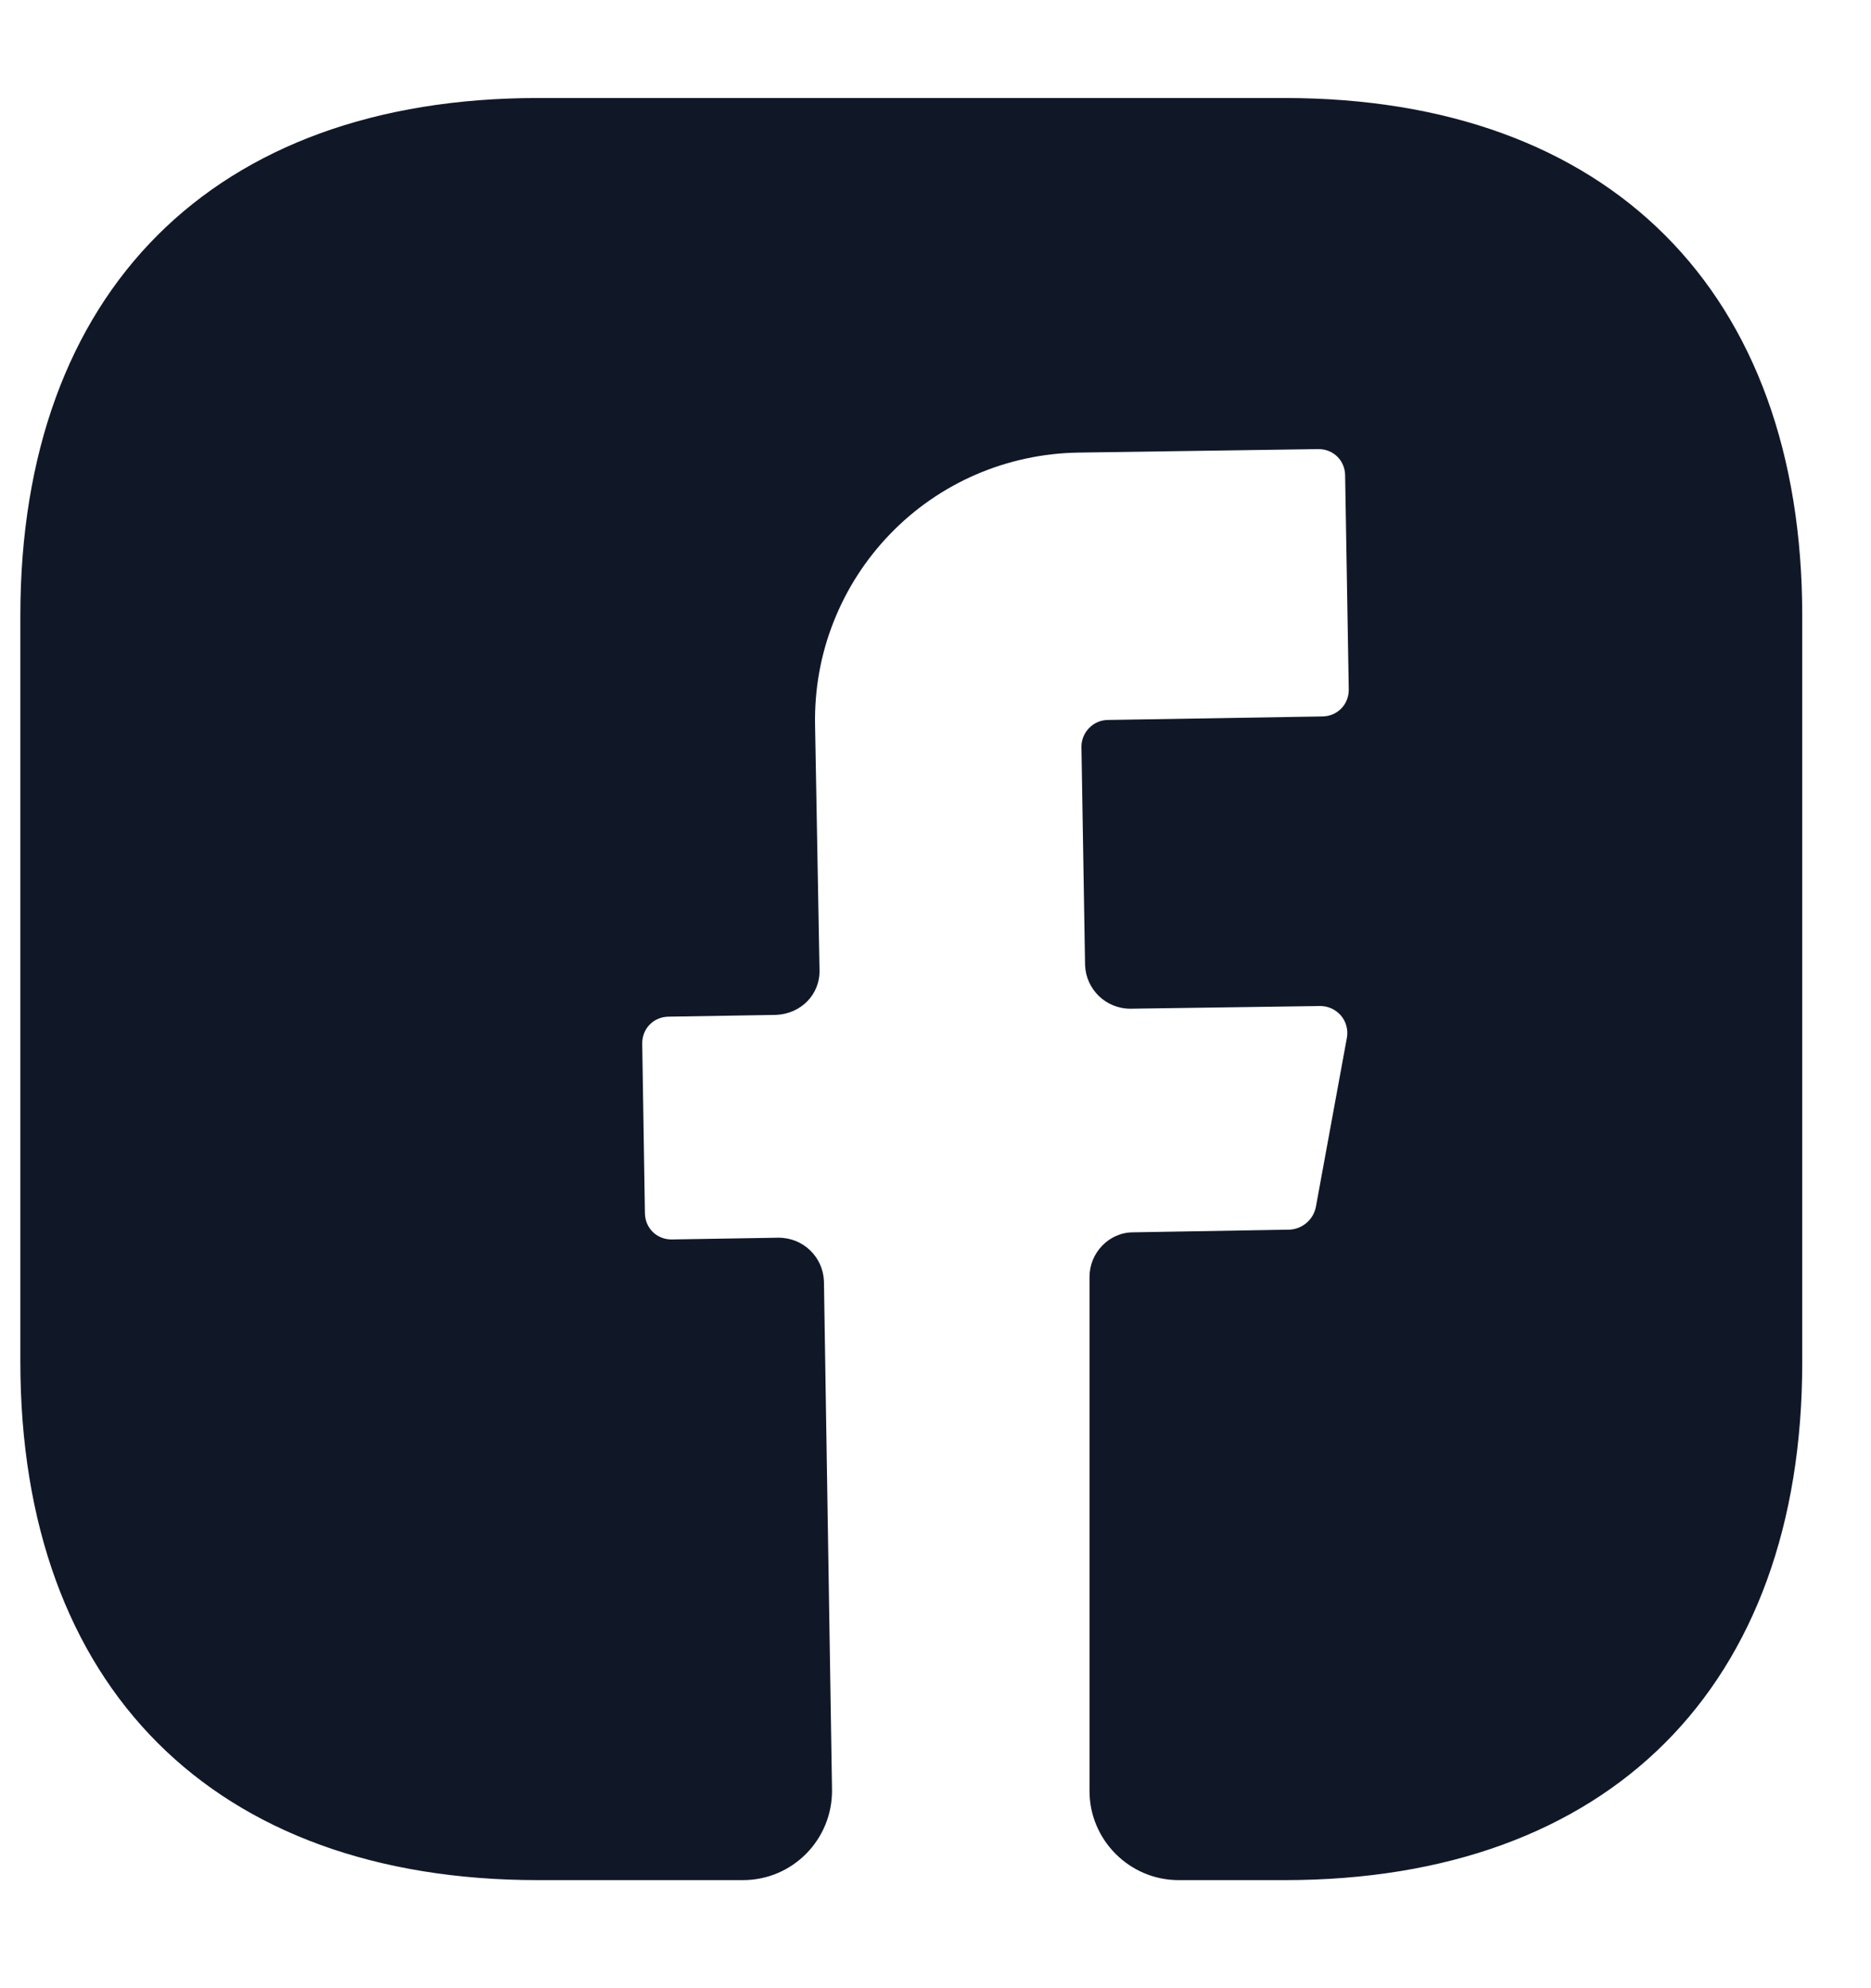 <svg width="16" height="17" viewBox="0 0 16 17" fill="none" xmlns="http://www.w3.org/2000/svg">
<path d="M15.412 11.649C15.412 14.423 13.759 16.076 10.985 16.076H10.079C9.66 16.076 9.317 15.733 9.317 15.314V10.918C9.317 10.712 9.484 10.537 9.69 10.537L11.031 10.514C11.138 10.507 11.229 10.43 11.252 10.324L11.519 8.868C11.524 8.835 11.522 8.802 11.513 8.77C11.504 8.737 11.488 8.708 11.466 8.682C11.444 8.657 11.417 8.637 11.387 8.623C11.356 8.609 11.323 8.602 11.29 8.602L9.667 8.625C9.454 8.625 9.286 8.457 9.279 8.251L9.248 6.385C9.248 6.263 9.347 6.156 9.477 6.156L11.305 6.126C11.435 6.126 11.534 6.026 11.534 5.897L11.503 4.068C11.503 3.939 11.404 3.84 11.275 3.84L9.218 3.87C8.917 3.875 8.621 3.939 8.345 4.058C8.07 4.177 7.82 4.35 7.612 4.566C7.403 4.782 7.239 5.037 7.129 5.316C7.018 5.595 6.965 5.894 6.97 6.194L7.008 8.289C7.016 8.503 6.848 8.67 6.635 8.678L5.721 8.693C5.591 8.693 5.492 8.792 5.492 8.922L5.515 10.369C5.515 10.499 5.614 10.598 5.743 10.598L6.658 10.583C6.871 10.583 7.039 10.75 7.046 10.956L7.115 15.299C7.122 15.726 6.78 16.076 6.353 16.076H4.601C1.827 16.076 0.174 14.423 0.174 11.642V5.265C0.174 2.491 1.827 0.838 4.601 0.838H10.985C13.759 0.838 15.412 2.491 15.412 5.265V11.649Z" fill="#101828"/>
</svg>

